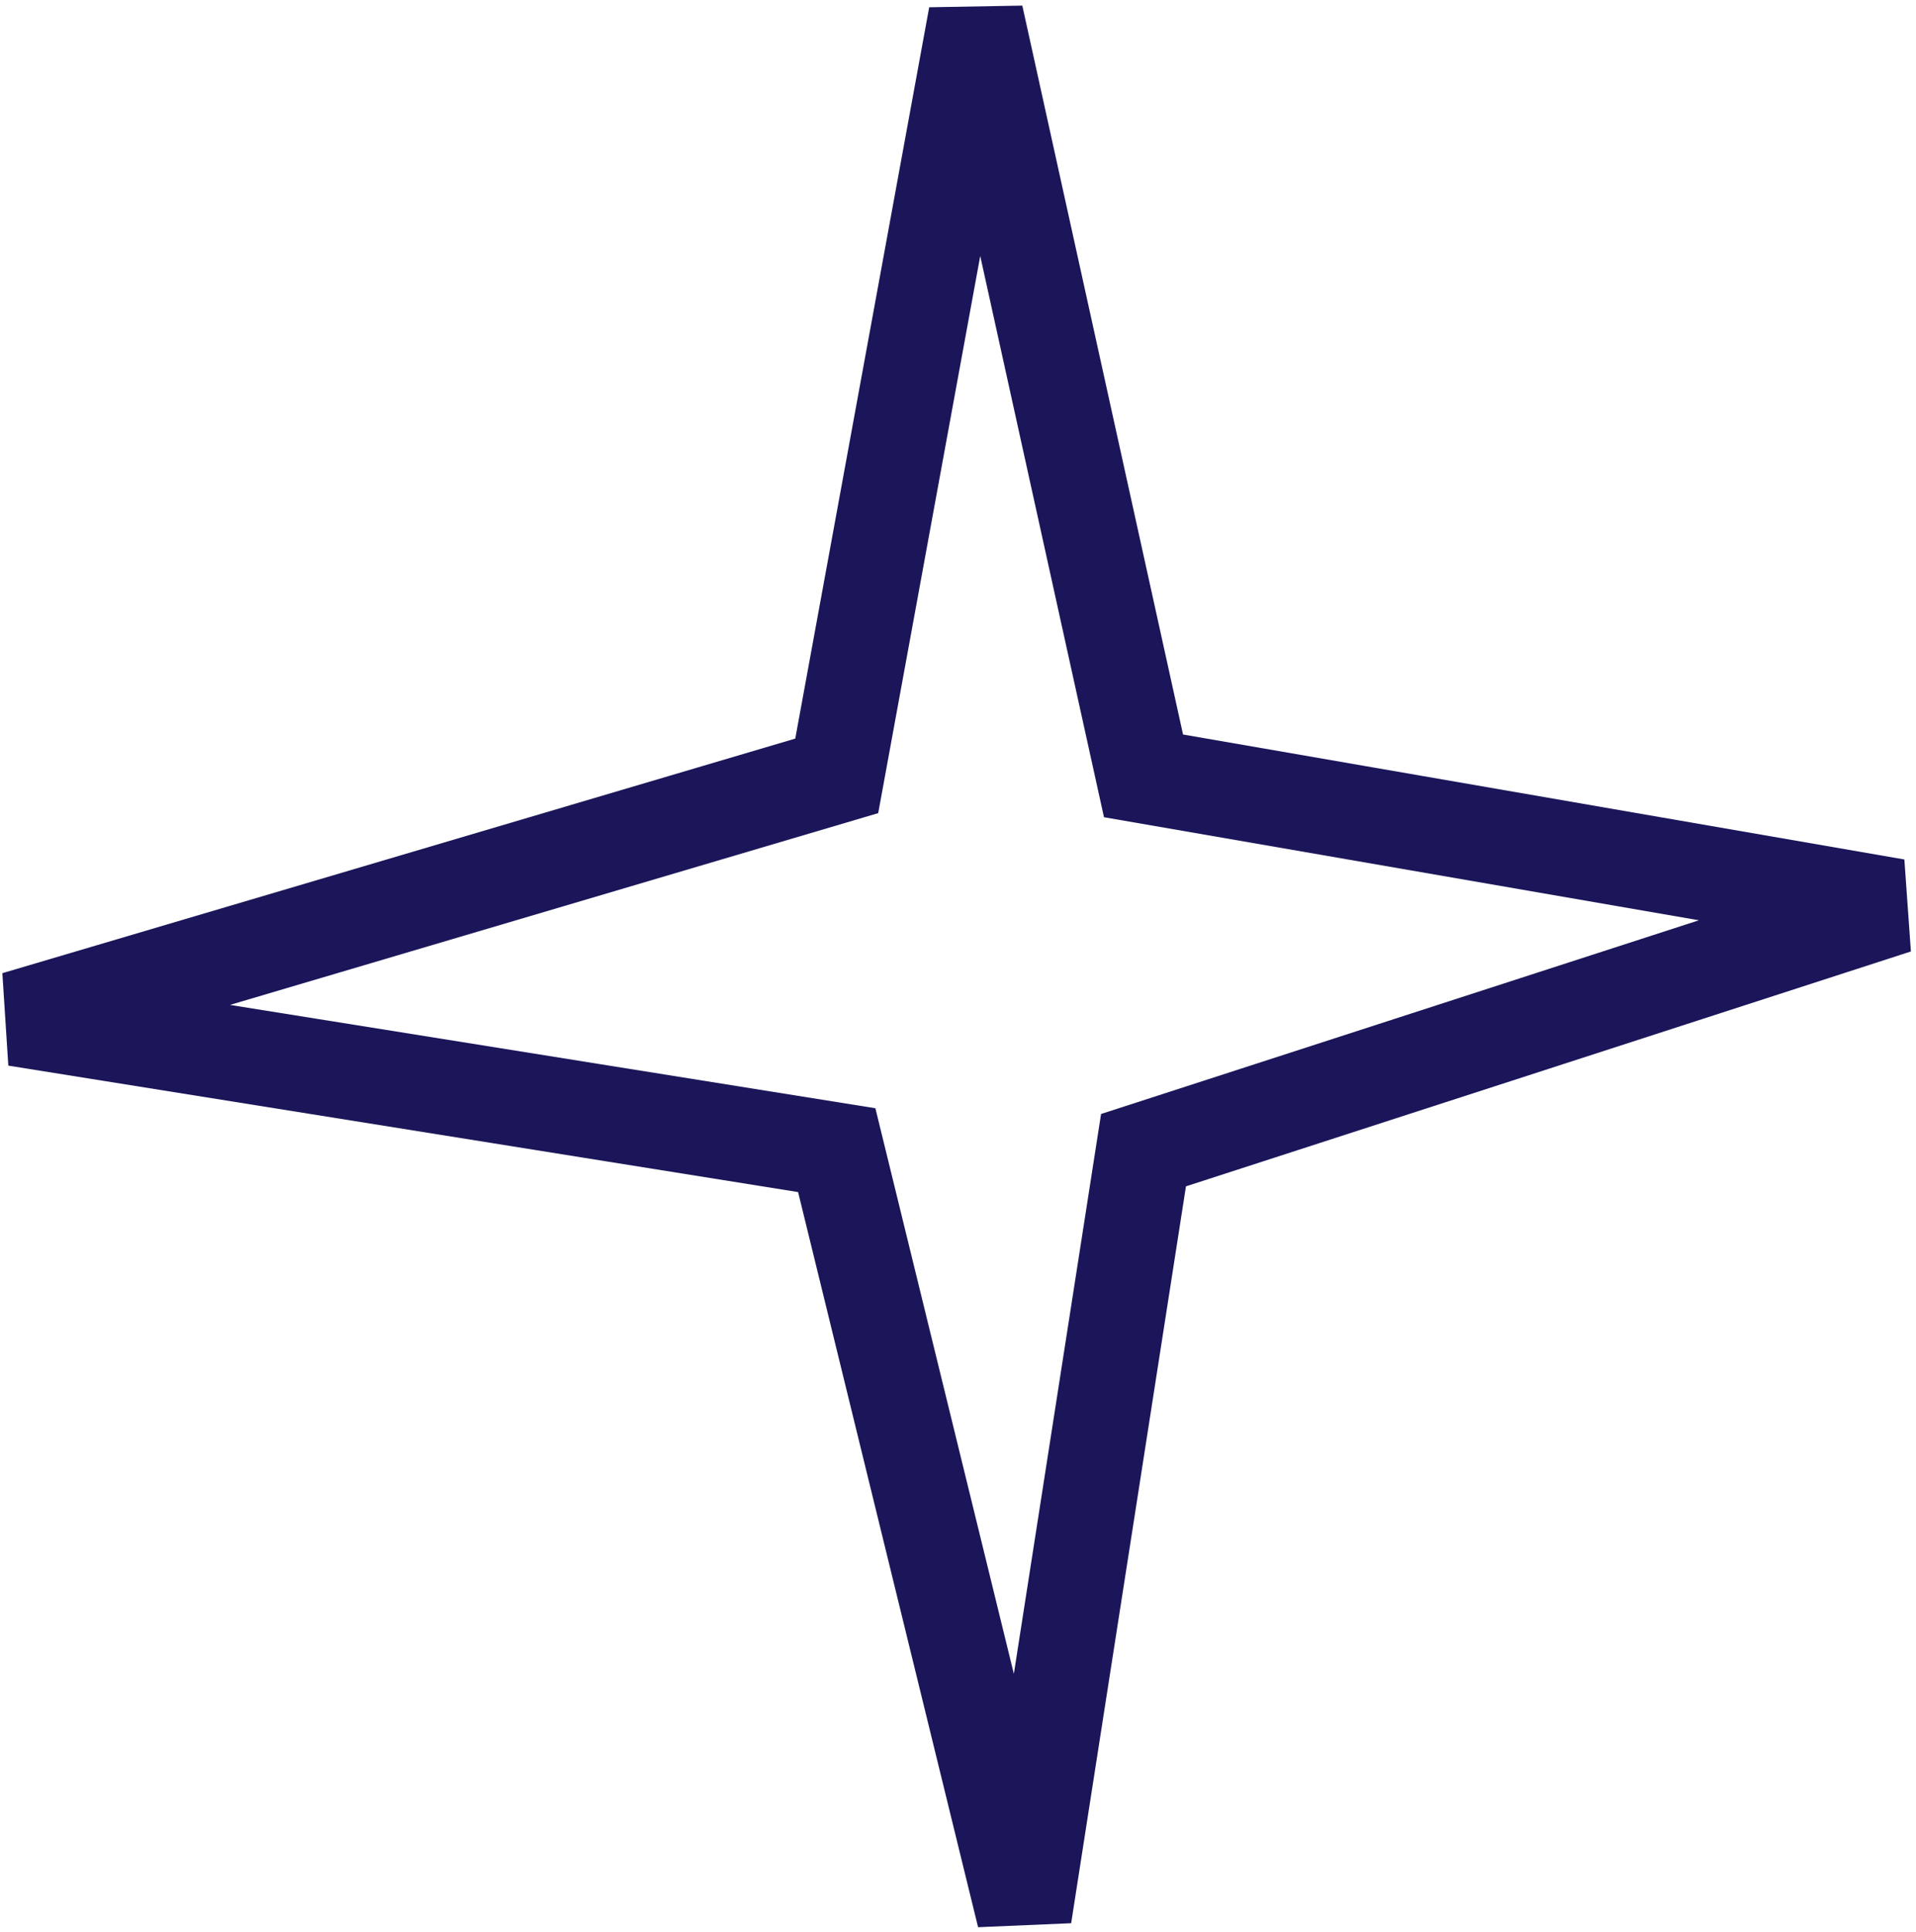 <?xml version="1.0" encoding="utf-8"?>
<svg xmlns="http://www.w3.org/2000/svg" fill="none" height="100%" overflow="visible" preserveAspectRatio="none" style="display: block;" viewBox="0 0 121 122" width="100%">
<path d="M72.216 49L61.632 1L52.842 49L1 64.338L52.842 72.639L64.682 121L72.216 72.639L119.753 57.236L72.216 49Z" id="path" stroke="#1B1659" stroke-width="6"/>
</svg>